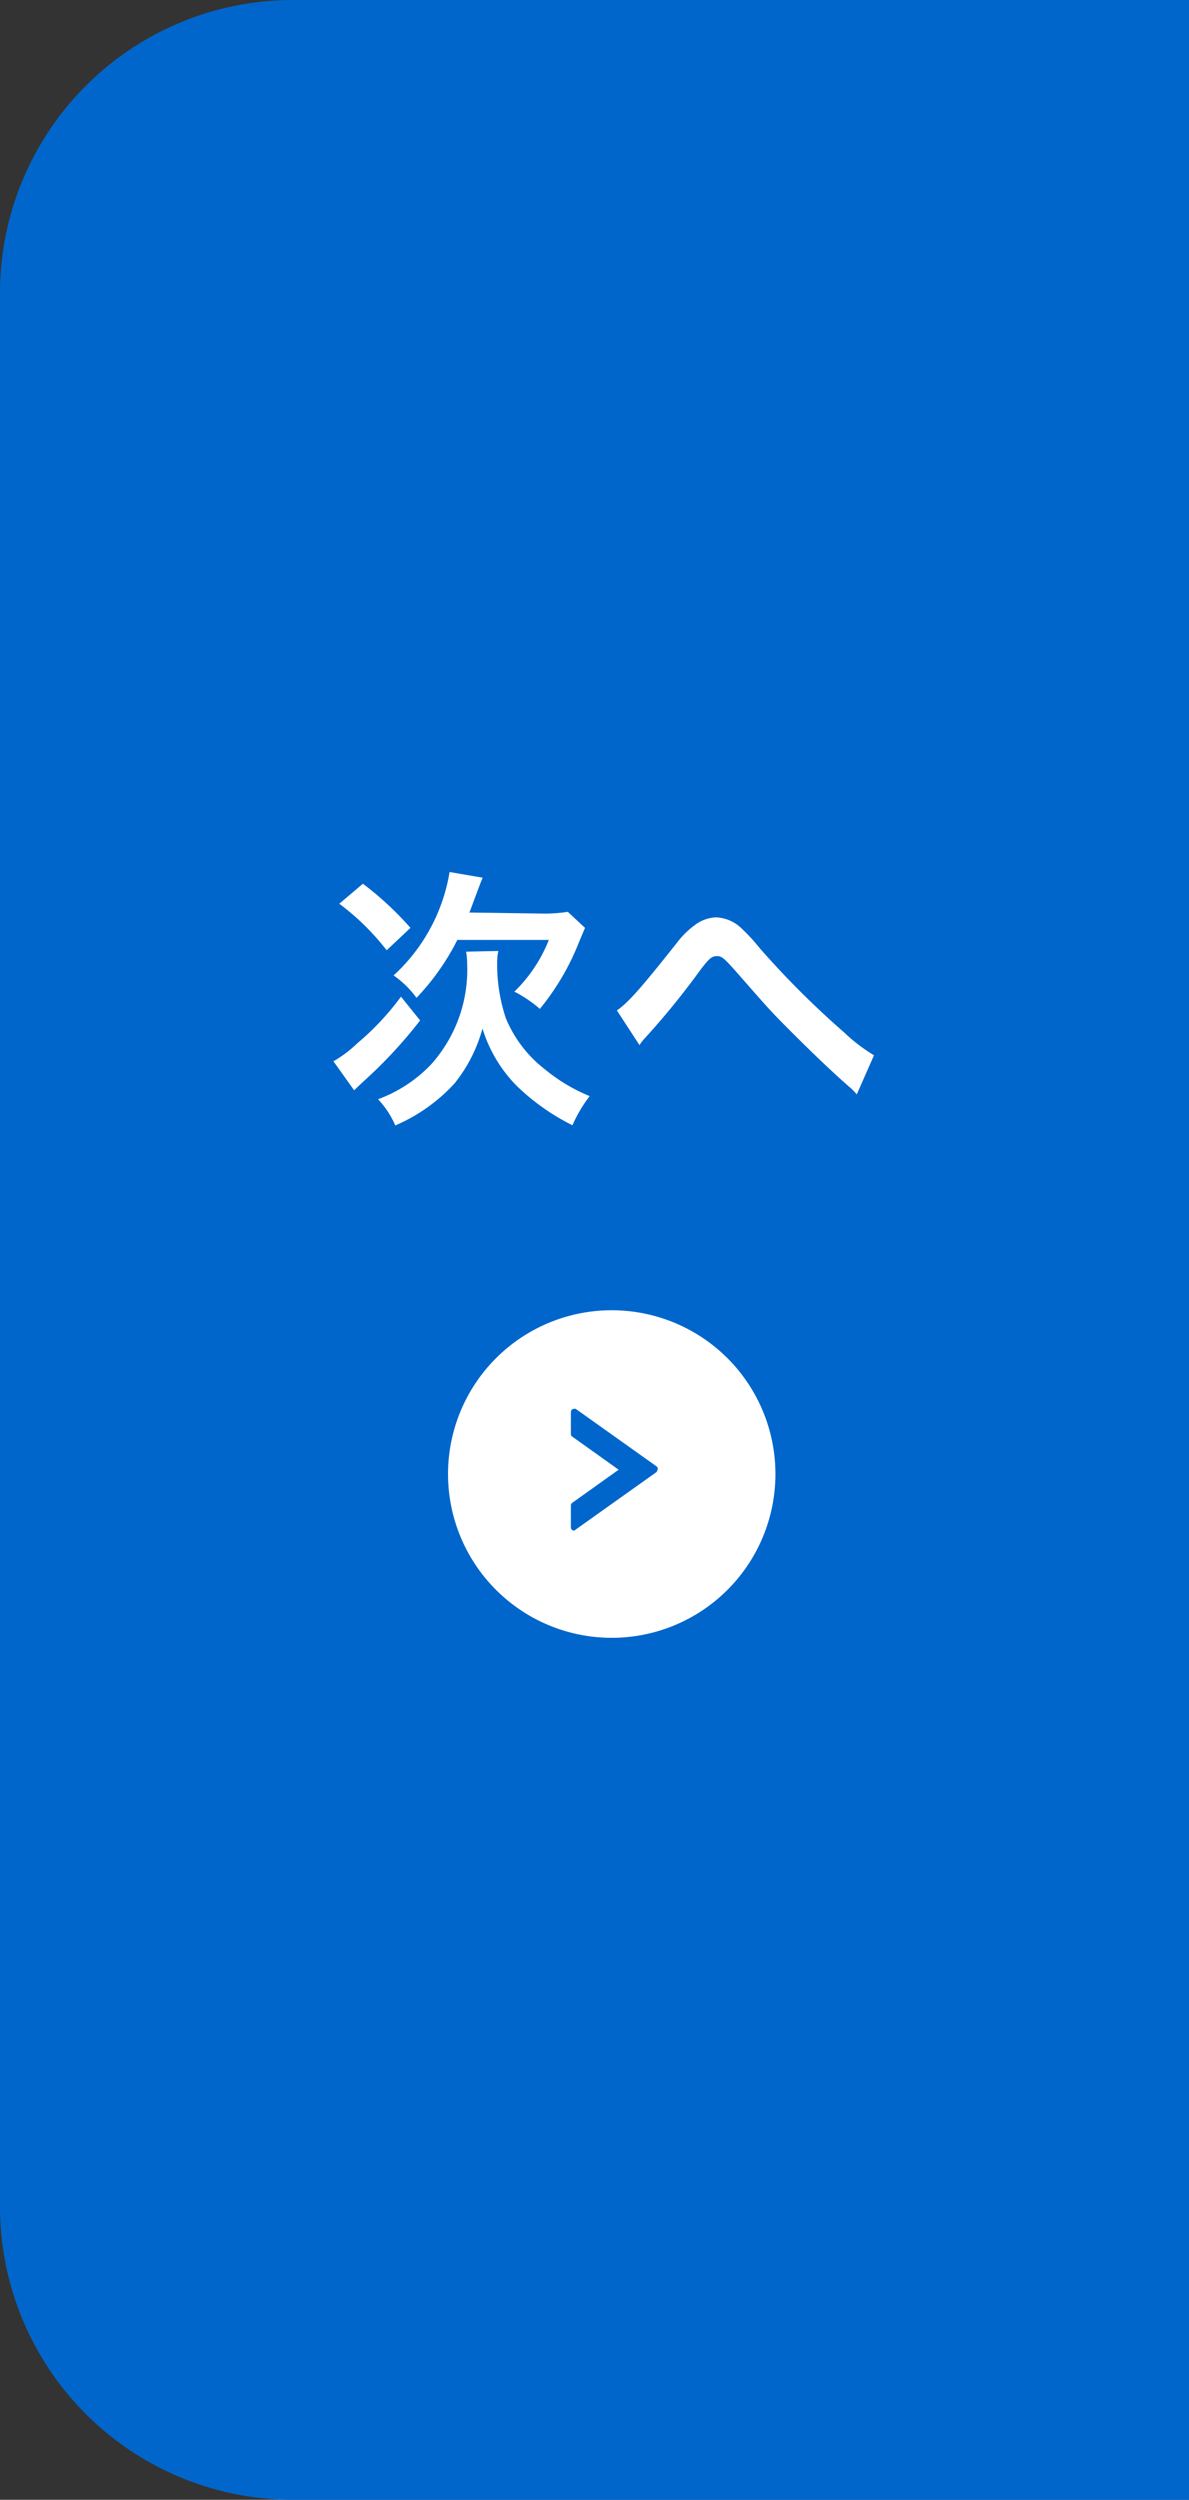 <svg xmlns="http://www.w3.org/2000/svg" viewBox="0 0 69 145"><rect x="0" y="0" width="69" height="145" fill="#333333" stroke="none"/><defs><style>.cls-1{fill:#06c;}.cls-2{fill:#fff;}</style></defs><g id="レイヤー_2" data-name="レイヤー 2"><g id="レイヤー_1-2" data-name="レイヤー 1"><path class="cls-1" d="M17,0H69V145H17A17,17,0,0,1,0,128V17A17,17,0,0,1,17,0Z"/><path class="cls-2" d="M27.24,52.93c.13-.32.19-.51.29-.77.32-.85.35-.94.48-1.25l-1.92-.33a10.41,10.41,0,0,1-3.25,6,5.47,5.47,0,0,1,1.33,1.3,13.89,13.89,0,0,0,2.37-3.36h5.31a8.57,8.57,0,0,1-2,3,7.4,7.4,0,0,1,1.48,1,14.47,14.47,0,0,0,2.27-3.87l.35-.83-1-.93a8.91,8.91,0,0,1-1.55.1Zm-7.55-.51a14.35,14.35,0,0,1,2.75,2.7l1.38-1.3a18.58,18.58,0,0,0-2.76-2.56Zm3.58,5.39a15.41,15.41,0,0,1-2.53,2.7,7.15,7.15,0,0,1-1.39,1.05l1.2,1.68.53-.5a27.06,27.06,0,0,0,3.3-3.55Zm3.78-2.61a4.37,4.37,0,0,1,.06.72A8.22,8.22,0,0,1,25,61.76a8.17,8.17,0,0,1-3.06,2,5.31,5.31,0,0,1,1,1.52,10,10,0,0,0,3.44-2.44A8.78,8.78,0,0,0,28,59.66,8.13,8.13,0,0,0,30,63a12.94,12.94,0,0,0,3.22,2.27,8.09,8.09,0,0,1,1-1.69A10.14,10.14,0,0,1,31.59,62a7.24,7.24,0,0,1-2.24-2.95,10,10,0,0,1-.5-3.21,3.08,3.08,0,0,1,.07-.68Zm10.06,5.42a2.79,2.79,0,0,1,.34-.43,45.06,45.06,0,0,0,3.15-3.87c.54-.72.7-.86,1-.86s.4.08,1.39,1.21c1.71,1.95,1.75,2,3,3.25s2.43,2.37,3.27,3.1a3.33,3.33,0,0,1,.46.46l1-2.27a9.9,9.9,0,0,1-1.75-1.34A51.42,51.42,0,0,1,44.09,55,10.63,10.63,0,0,0,43,53.82a2.26,2.26,0,0,0-1.44-.61,2.19,2.19,0,0,0-1.28.48,5,5,0,0,0-1,1c-2.11,2.66-2.8,3.44-3.48,3.92Z"/><path class="cls-2" d="M35.5,76h0A9.5,9.5,0,0,1,45,85.5h0A9.5,9.5,0,0,1,35.5,95h0A9.5,9.5,0,0,1,26,85.5h0A9.5,9.5,0,0,1,35.5,76Z"/><path class="cls-1" d="M33.31,88.78a.18.18,0,0,1-.18-.17V87.32a.18.18,0,0,1,.08-.15l2.69-1.92-2.69-1.92a.18.18,0,0,1-.08-.15V81.9a.18.18,0,0,1,.18-.18.17.17,0,0,1,.1,0l4.71,3.35a.18.18,0,0,1,0,.25l0,.05-4.71,3.35A.17.17,0,0,1,33.31,88.78Z"/></g></g></svg>
